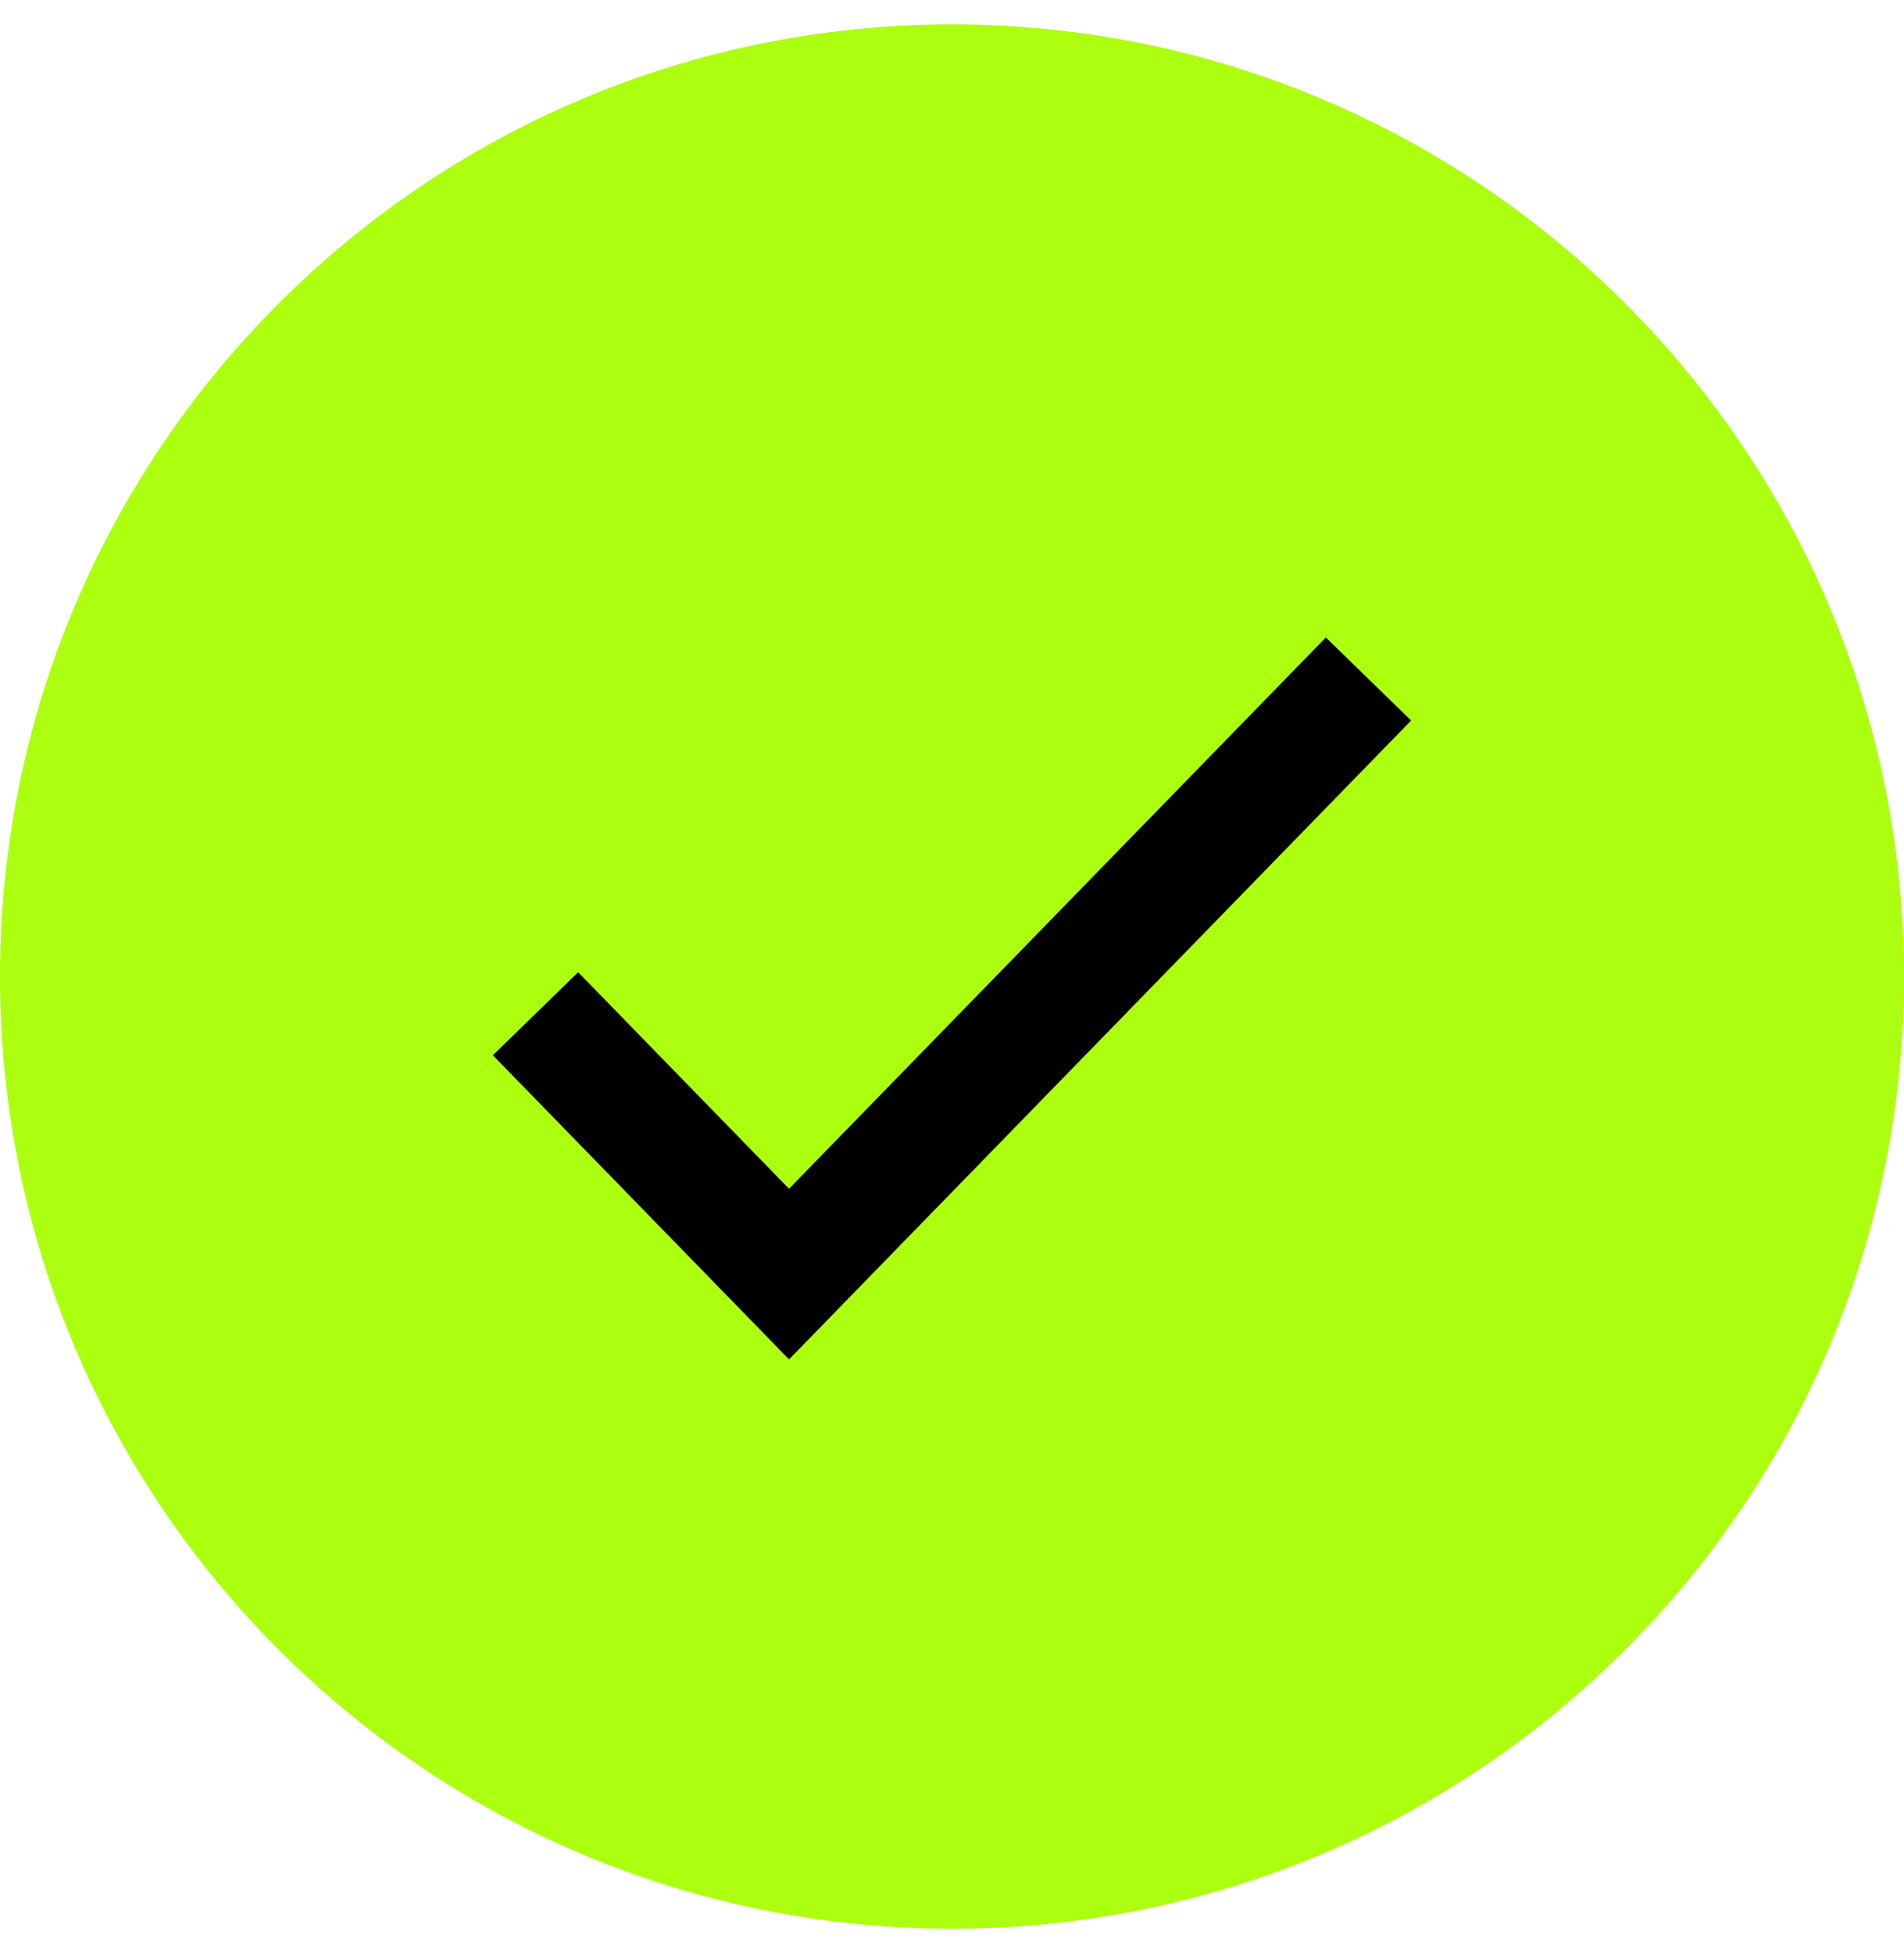 <svg xmlns="http://www.w3.org/2000/svg" fill="none" viewBox="0 0 39 40" height="40" width="39">
<g clip-path="url(#clip0_1_3274)">
<path fill="#ACFF0F" d="M19.5 39.5C30.27 39.5 39 30.77 39 20C39 9.23 30.27 0.5 19.5 0.5C8.73 0.5 0 9.23 0 20C0 30.77 8.73 39.5 19.5 39.5Z"></path>
<path stroke-width="2.438" stroke="black" d="M10.969 20.762L16.162 26.094L28.031 13.906"></path>
</g>
<defs>
<clipPath id="clip0_1_3274">
<rect transform="translate(0 0.5)" fill="white" height="39" width="39"></rect>
</clipPath>
</defs>
</svg>
